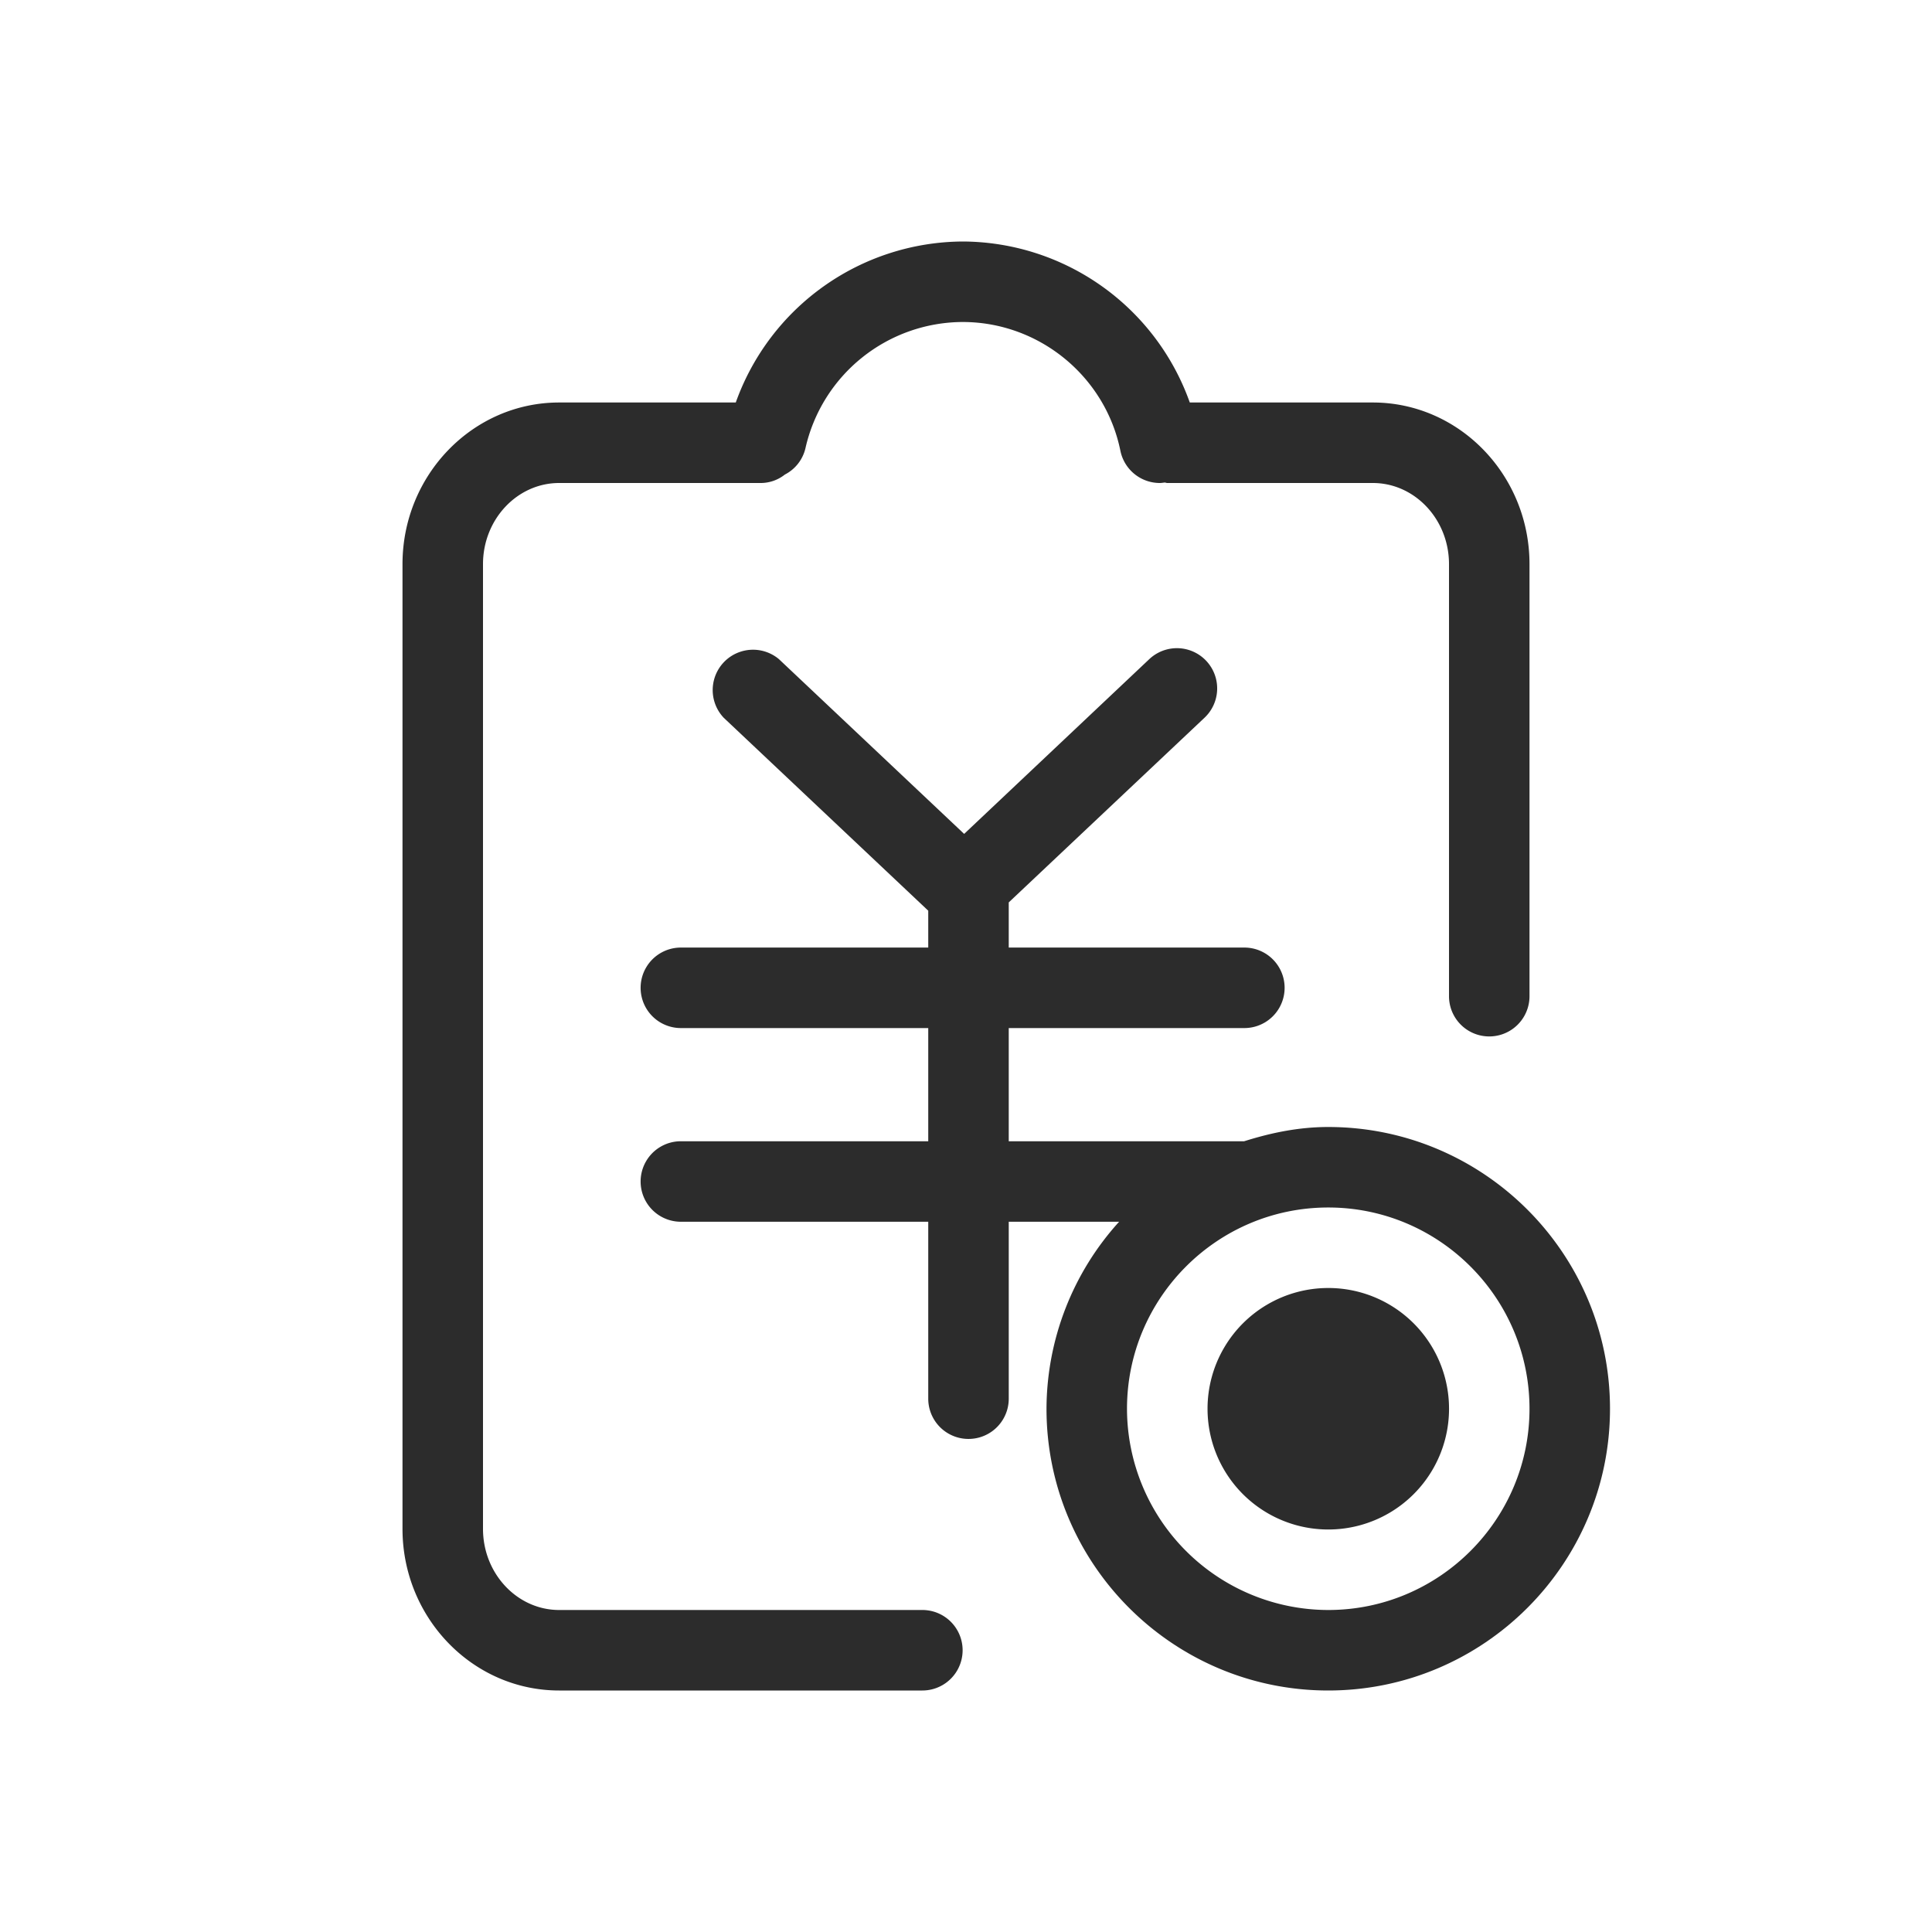 <svg t="1686833667327" class="icon" viewBox="0 0 1024 1024" version="1.1" xmlns="http://www.w3.org/2000/svg" p-id="18289" width="200" height="200"><path d="M488.875 853.333H296.363C274.133 853.333 256 834.048 256 810.325V299.008C256 275.285 274.133 256 296.363 256h107.179a20.651 20.651 0 0 0 12.459-4.48 21.077 21.077 0 0 0 10.923-14.037A85.76 85.76 0 0 1 510.208 170.667c40.448 0 75.605 28.715 83.627 68.267a21.333 21.333 0 0 0 20.864 17.067c0.896 0 1.792-0.171 2.688-0.256 0.427 0.043 0.811 0.256 1.28 0.256h108.971c22.229 0 40.363 19.285 40.363 43.008v228.992a21.333 21.333 0 0 0 42.667 0V299.008C810.667 251.776 773.419 213.333 727.637 213.333H630.613a128.299 128.299 0 0 0-120.405-85.333A128.512 128.512 0 0 0 389.973 213.333H296.363C250.581 213.333 213.333 251.776 213.333 299.008v511.317C213.333 857.557 250.581 896 296.363 896h192.512a21.333 21.333 0 0 0 0-42.667" fill="#2c2c2c" p-id="18290"></path><path d="M704 682.667a64 64 0 1 0 0.043 128 64 64 0 0 0-0.043-128" fill="#2c2c2c" p-id="18291"></path><path d="M704 853.333a106.795 106.795 0 0 1-106.667-106.667c0-58.795 47.829-106.667 106.667-106.667s106.667 47.872 106.667 106.667-47.829 106.667-106.667 106.667m0-256c-15.616 0-30.379 3.072-44.544 7.552h-124.8v-59.989h124.885a21.333 21.333 0 0 0 0-42.667h-124.885v-23.936l103.765-97.877a21.333 21.333 0 0 0-29.269-31.061l-98.133 92.629-98.176-92.629a21.376 21.376 0 0 0-29.269 31.061l108.416 102.272v19.541H360.875a21.333 21.333 0 1 0 0 42.667h131.115v59.989H360.875a21.333 21.333 0 1 0 0 42.667h131.115v93.781a21.333 21.333 0 0 0 42.667 0v-93.781h58.496A148.181 148.181 0 0 0 554.667 746.667c0 82.347 66.987 149.333 149.333 149.333s149.333-66.987 149.333-149.333-66.987-149.333-149.333-149.333" fill="#2c2c2c" p-id="18292"></path></svg>